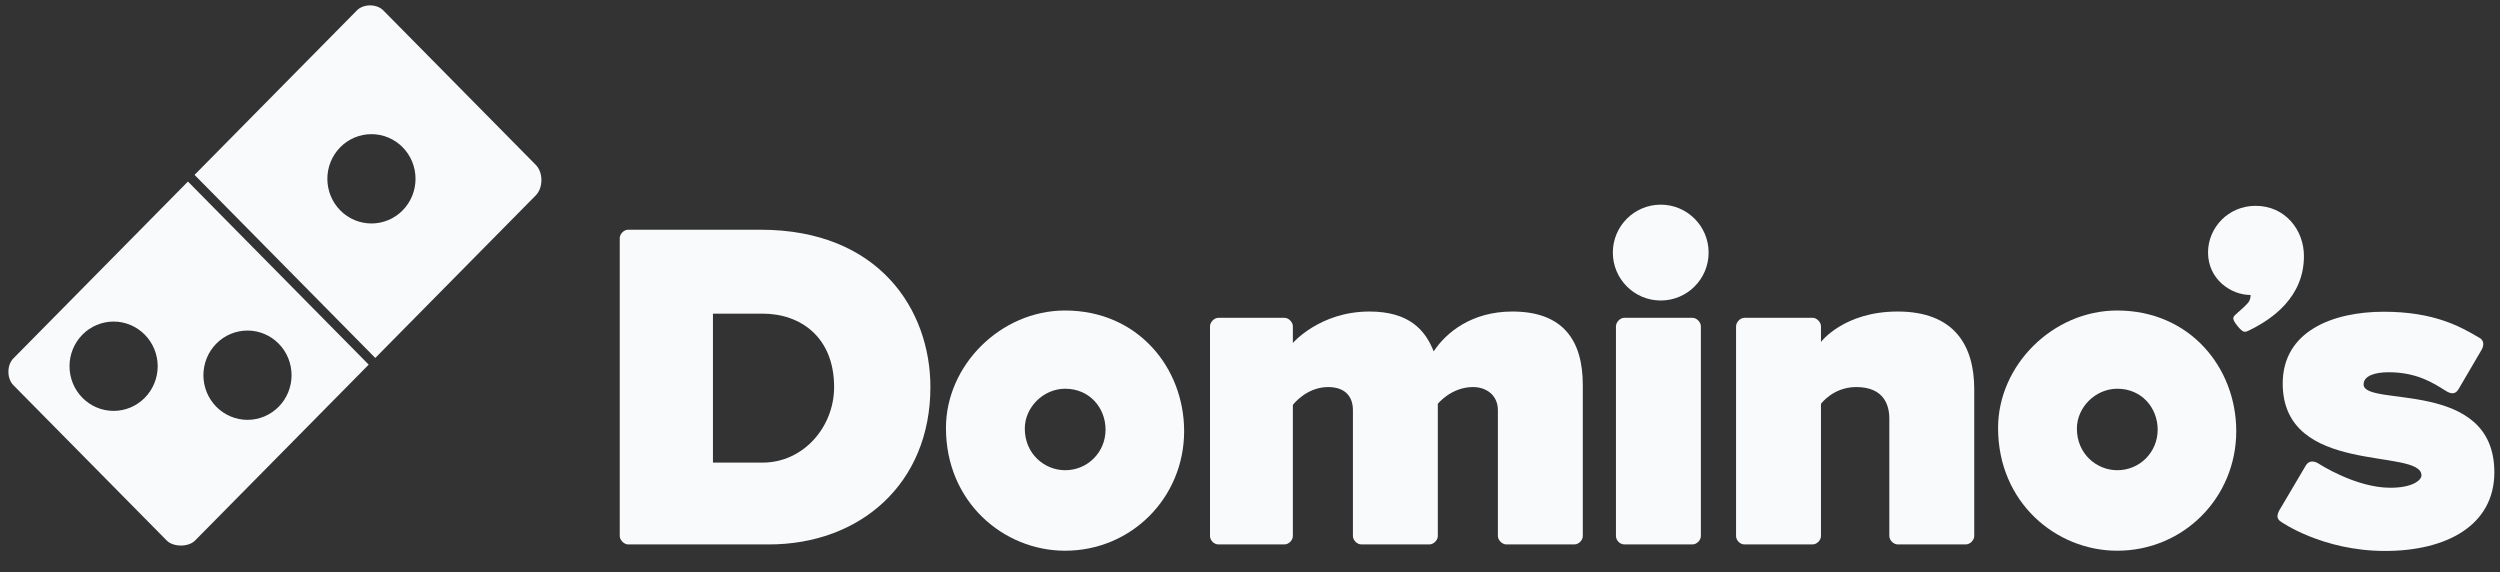 <svg width="118" height="27" viewBox="0 0 118 27" fill="none" xmlns="http://www.w3.org/2000/svg">
<rect x="0" y="0" width="118" height="27" fill="#333333" stroke="none"/>
<g clip-path="url(#clip0_23_8715)">
<path d="M29.643 10.843C29.452 10.843 29.252 11.039 29.252 11.239V25.301C29.252 25.489 29.458 25.697 29.643 25.697H36.29C40.597 25.697 43.915 22.833 43.915 18.27C43.915 14.622 41.488 10.843 35.899 10.843H29.643ZM33.651 14.804H35.997C37.772 14.804 39.37 15.901 39.37 18.27C39.37 20.161 37.913 21.835 35.997 21.835H33.651V14.804Z" fill="#F8FAFC"/>
<path d="M50.27 14.656C47.233 14.656 44.649 17.241 44.649 20.201C44.649 23.717 47.388 25.994 50.27 25.994C53.408 25.994 55.891 23.485 55.891 20.35C55.891 17.358 53.707 14.656 50.27 14.656ZM50.276 18.348C51.442 18.348 52.182 19.264 52.182 20.279C52.182 21.342 51.34 22.194 50.276 22.194C49.298 22.194 48.37 21.422 48.37 20.229C48.37 19.225 49.246 18.348 50.276 18.348Z" fill="#F8FAFC"/>
<path d="M57.503 25.696C57.3 25.696 57.112 25.503 57.112 25.3V15.397C57.119 15.198 57.312 15.001 57.503 15.001H60.632C60.825 15.001 61.023 15.207 61.023 15.397V16.189C61.023 16.189 62.296 14.704 64.639 14.704C66.529 14.704 67.279 15.595 67.67 16.585C68.257 15.694 69.462 14.704 71.385 14.704C73.784 14.704 74.708 16.075 74.708 18.17V25.3C74.708 25.503 74.512 25.696 74.317 25.696H71.091C70.907 25.696 70.7 25.496 70.7 25.3V19.358C70.7 18.659 70.161 18.269 69.527 18.269C68.495 18.269 67.865 19.061 67.865 19.061V25.3C67.865 25.498 67.665 25.696 67.474 25.696H64.249C64.063 25.696 63.858 25.506 63.858 25.3V19.358C63.858 18.77 63.542 18.269 62.684 18.269C61.656 18.269 61.023 19.111 61.023 19.111V25.3C61.023 25.503 60.824 25.696 60.632 25.696H57.503Z" fill="#F8FAFC"/>
<path d="M99.93 14.656C96.893 14.656 94.309 17.241 94.309 20.201C94.309 23.717 97.048 25.994 99.93 25.994C103.068 25.994 105.551 23.485 105.551 20.35C105.551 17.358 103.367 14.656 99.93 14.656ZM99.936 18.348C101.102 18.348 101.842 19.264 101.842 20.279C101.842 21.342 101 22.194 99.936 22.194C98.958 22.194 98.029 21.422 98.029 20.229C98.029 19.225 98.906 18.348 99.936 18.348Z" fill="#F8FAFC"/>
<path d="M82.333 25.696C82.13 25.696 81.942 25.503 81.942 25.3V15.397C81.949 15.198 82.142 15.001 82.333 15.001H85.559C85.753 15.001 85.95 15.207 85.95 15.397V16.14C85.95 16.14 87.028 14.704 89.567 14.704C92.233 14.704 93.184 16.294 93.184 18.368V25.3C93.184 25.498 92.983 25.696 92.793 25.696H89.567C89.382 25.696 89.176 25.506 89.176 25.3V19.754C89.176 19.116 88.916 18.269 87.612 18.269C86.523 18.269 85.95 19.061 85.95 19.061V25.3C85.95 25.503 85.751 25.696 85.559 25.696H82.333Z" fill="#F8FAFC"/>
<path d="M76.664 25.696C76.46 25.696 76.273 25.503 76.273 25.3V15.397C76.279 15.198 76.473 15.001 76.664 15.001H79.89C80.083 15.001 80.281 15.207 80.281 15.397V16.14V25.3C80.281 25.503 80.082 25.696 79.89 25.696H76.664Z" fill="#F8FAFC"/>
<path d="M80.647 11.922C80.647 13.171 79.635 14.184 78.387 14.184C77.138 14.184 76.126 13.171 76.126 11.922C76.126 10.672 77.138 9.66 78.387 9.66C79.635 9.66 80.647 10.672 80.647 11.922Z" fill="#F8FAFC"/>
<path d="M104.219 11.919C104.219 10.743 105.178 9.715 106.461 9.715C107.868 9.715 108.746 10.862 108.746 12.086C108.746 14.015 107.268 15.062 106.131 15.607C105.975 15.678 105.893 15.734 105.618 15.397C105.276 14.976 105.417 14.949 105.63 14.747C105.777 14.613 105.911 14.508 106.088 14.314C106.088 14.314 106.229 14.185 106.229 13.924C105.293 13.924 104.219 13.175 104.219 11.919Z" fill="#F8FAFC"/>
<path d="M107.744 18.102C107.744 15.642 110.088 14.714 112.514 14.714C114.906 14.714 116.146 15.425 117.011 15.935C117.249 16.052 117.249 16.289 117.141 16.493L116.047 18.362C115.907 18.6 115.718 18.63 115.421 18.435C114.856 18.083 114.082 17.57 112.742 17.57C112.086 17.57 111.562 17.742 111.562 18.145C111.562 19.235 117.733 17.839 117.733 22.292C117.733 24.812 115.456 26.005 112.577 26.005C109.605 26.005 107.656 24.622 107.656 24.622C107.422 24.469 107.468 24.261 107.649 23.978L108.813 22.007C108.96 21.719 109.224 21.738 109.468 21.9C109.468 21.9 111.193 23.022 112.821 23.022C113.903 23.022 114.293 22.649 114.293 22.44C114.293 21.117 107.744 22.495 107.744 18.102Z" fill="#F8FAFC"/>
<path d="M17.403 17.211L9.516 25.2L9.205 25.515C8.894 25.83 8.178 25.825 7.872 25.515L0.63 18.179C0.319 17.864 0.319 17.233 0.63 16.918L8.871 8.569L17.403 17.211ZM11.682 15.602C11.13 15.602 10.601 15.823 10.21 16.219C9.82 16.614 9.601 17.15 9.601 17.709C9.601 18.268 9.82 18.804 10.21 19.199C10.601 19.595 11.13 19.817 11.682 19.817C12.234 19.817 12.763 19.594 13.153 19.199C13.543 18.804 13.762 18.268 13.762 17.709C13.762 17.15 13.543 16.614 13.153 16.219C12.763 15.824 12.234 15.602 11.682 15.602ZM5.362 15.178C4.81 15.178 4.28 15.401 3.89 15.796C3.5 16.191 3.281 16.727 3.281 17.286C3.281 17.845 3.5 18.381 3.89 18.776C4.28 19.172 4.81 19.393 5.362 19.394C5.913 19.394 6.443 19.172 6.833 18.776C7.223 18.381 7.443 17.845 7.443 17.286C7.443 16.727 7.223 16.191 6.833 15.796C6.443 15.401 5.913 15.178 5.362 15.178Z" fill="#F8FAFC"/>
<path d="M17.469 0.254C17.702 0.254 17.936 0.333 18.091 0.49L25.288 7.781C25.646 8.143 25.642 8.864 25.288 9.222L17.713 16.895L9.183 8.254L16.847 0.49C17.002 0.333 17.236 0.254 17.469 0.254ZM17.532 6.332C16.981 6.332 16.451 6.554 16.061 6.949C15.671 7.344 15.451 7.881 15.451 8.44C15.451 8.999 15.671 9.535 16.061 9.931C16.451 10.326 16.981 10.548 17.532 10.548C18.084 10.548 18.614 10.326 19.004 9.931C19.394 9.535 19.613 8.999 19.613 8.44C19.613 7.881 19.394 7.345 19.004 6.949C18.614 6.554 18.084 6.332 17.532 6.332Z" fill="#F8FAFC"/>
</g>
<defs>
<clipPath id="clip0_23_8715">
<rect width="117.36" height="25.775" fill="white" transform="translate(0.385 0.242)"/>
</clipPath>
</defs>
</svg>
